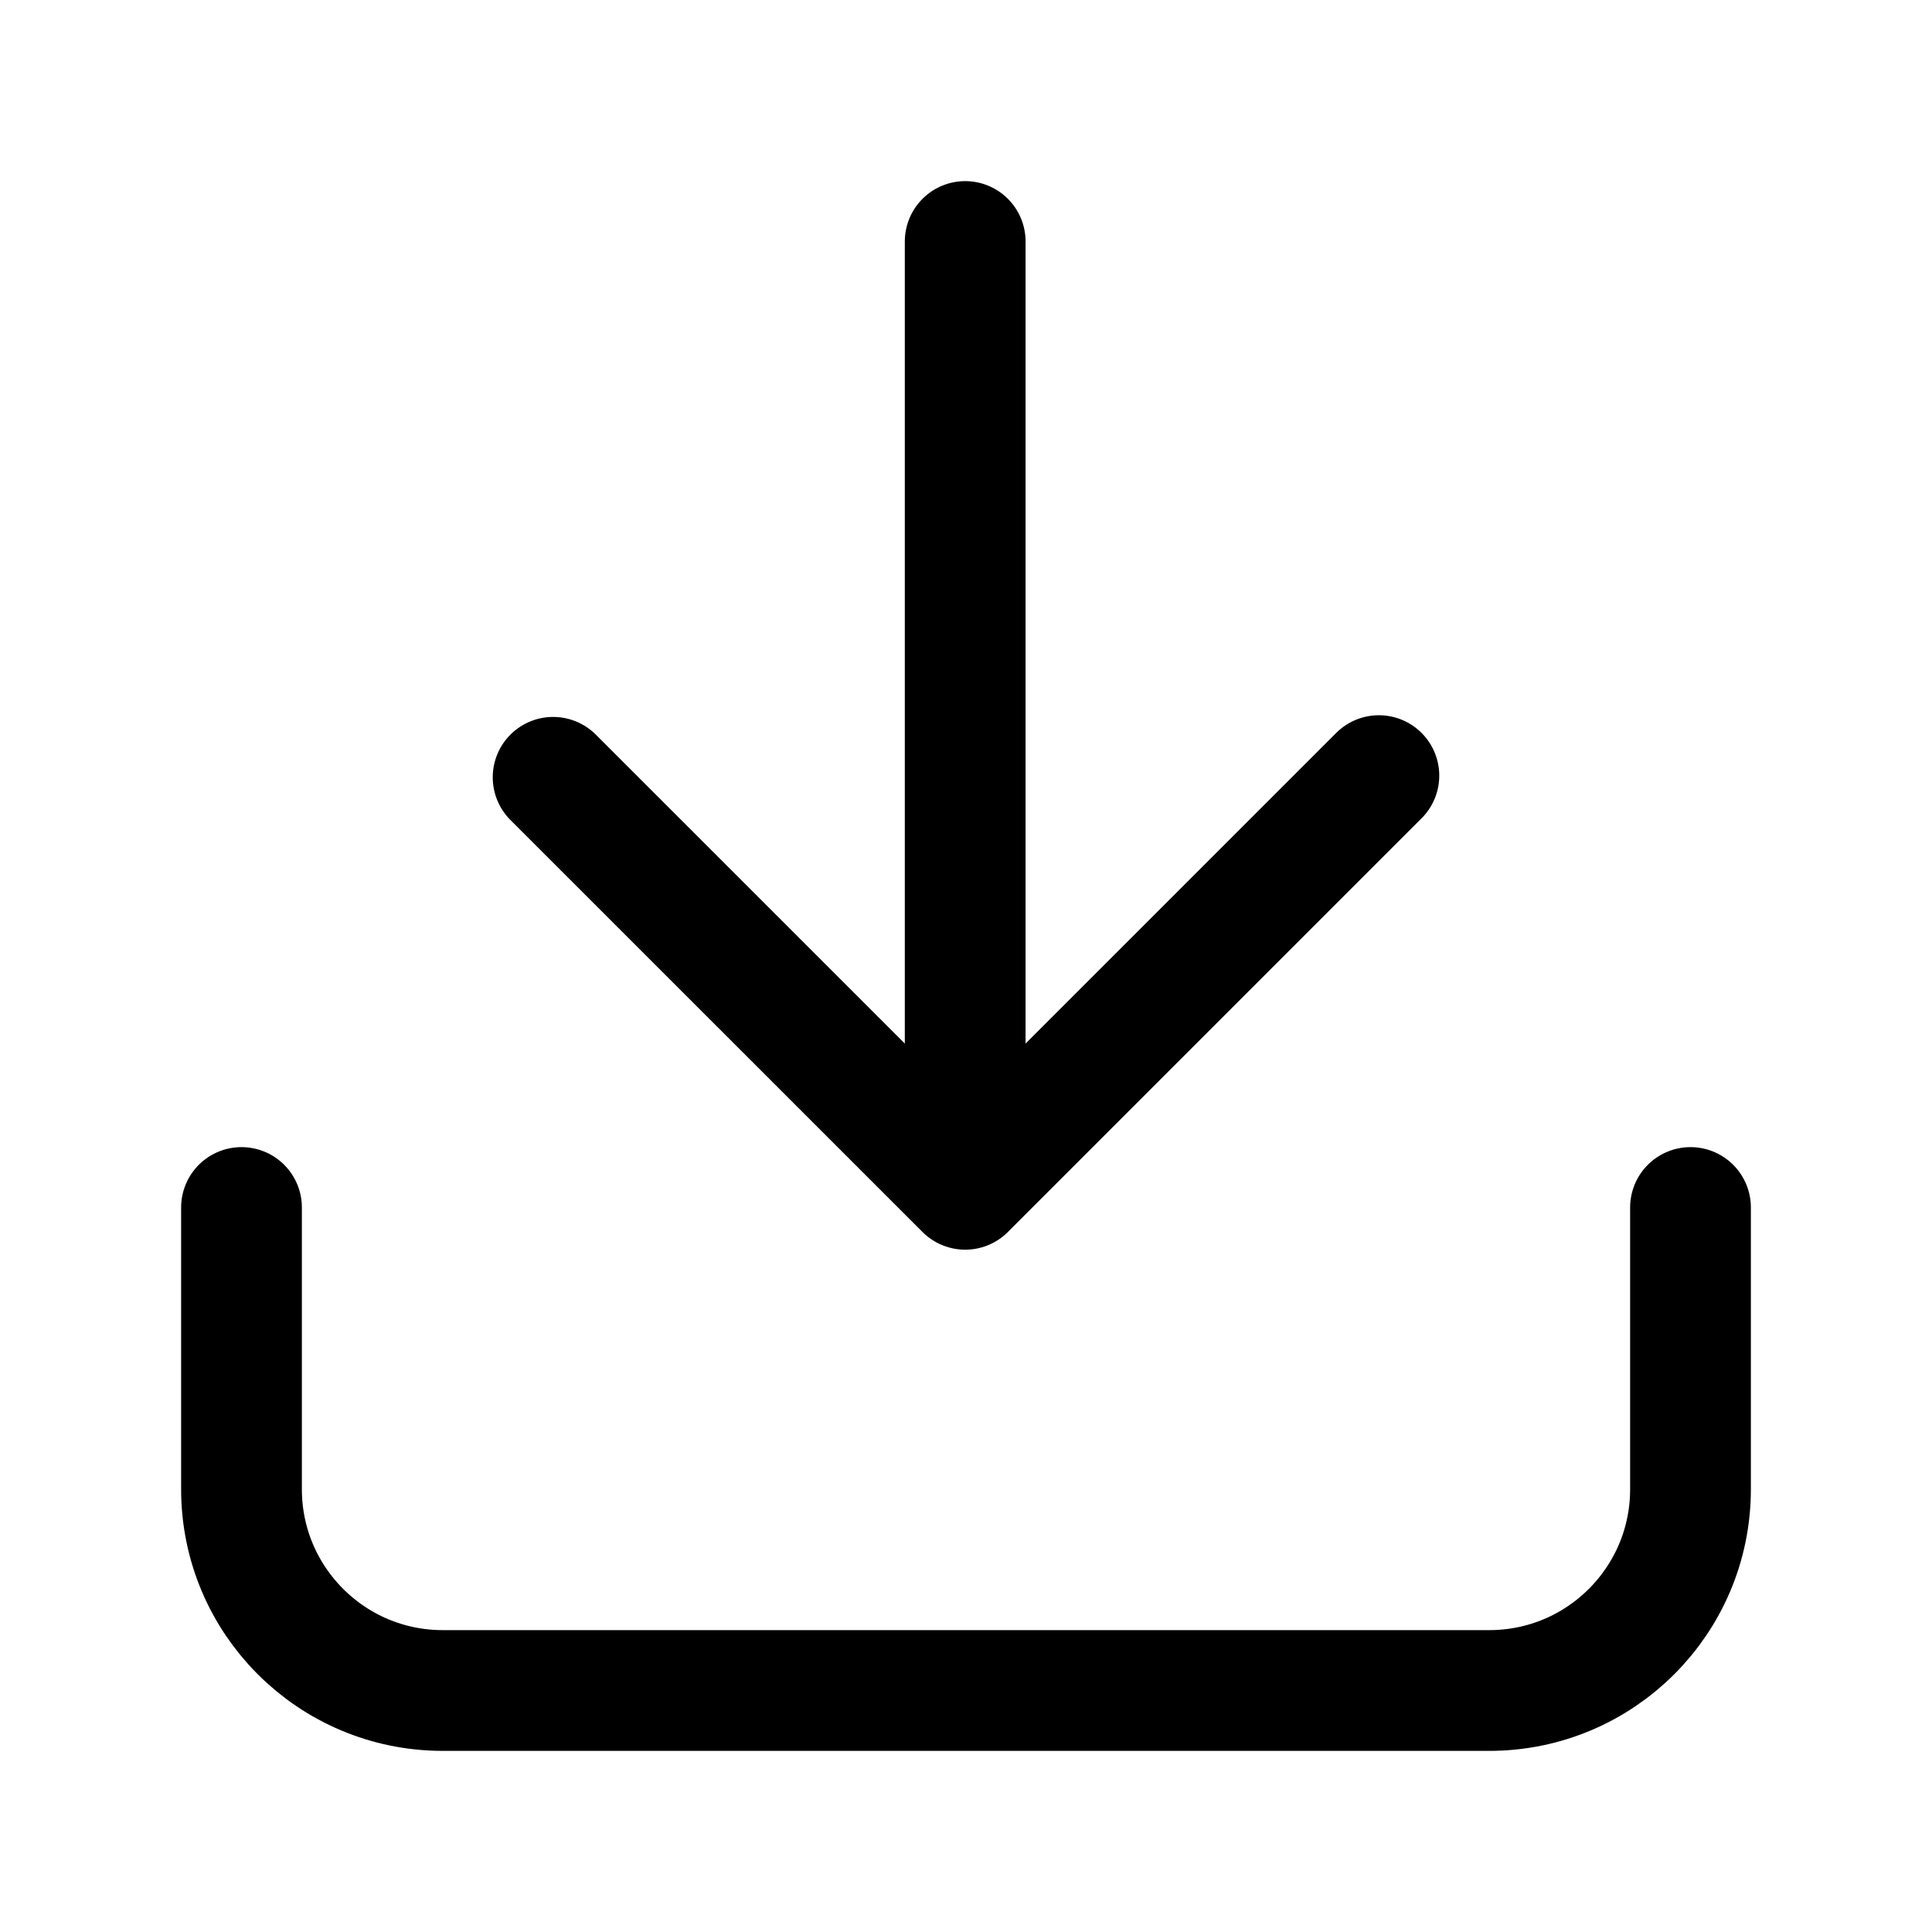 <svg width="24" height="24" viewBox="0 0 24 24" fill="none" xmlns="http://www.w3.org/2000/svg">
<path d="M11.99 3L11.99 14.774M11.99 14.774L6.871 9.656M11.99 14.774L17.129 9.635" stroke="black" stroke-width="1.5" stroke-linecap="round" stroke-linejoin="round"/>
<path d="M3 15V18.5C3 19.881 4.119 21 5.5 21H18.5C19.881 21 21 19.881 21 18.5V15" stroke="black" stroke-width="1.5" stroke-linecap="round"/>
</svg>
